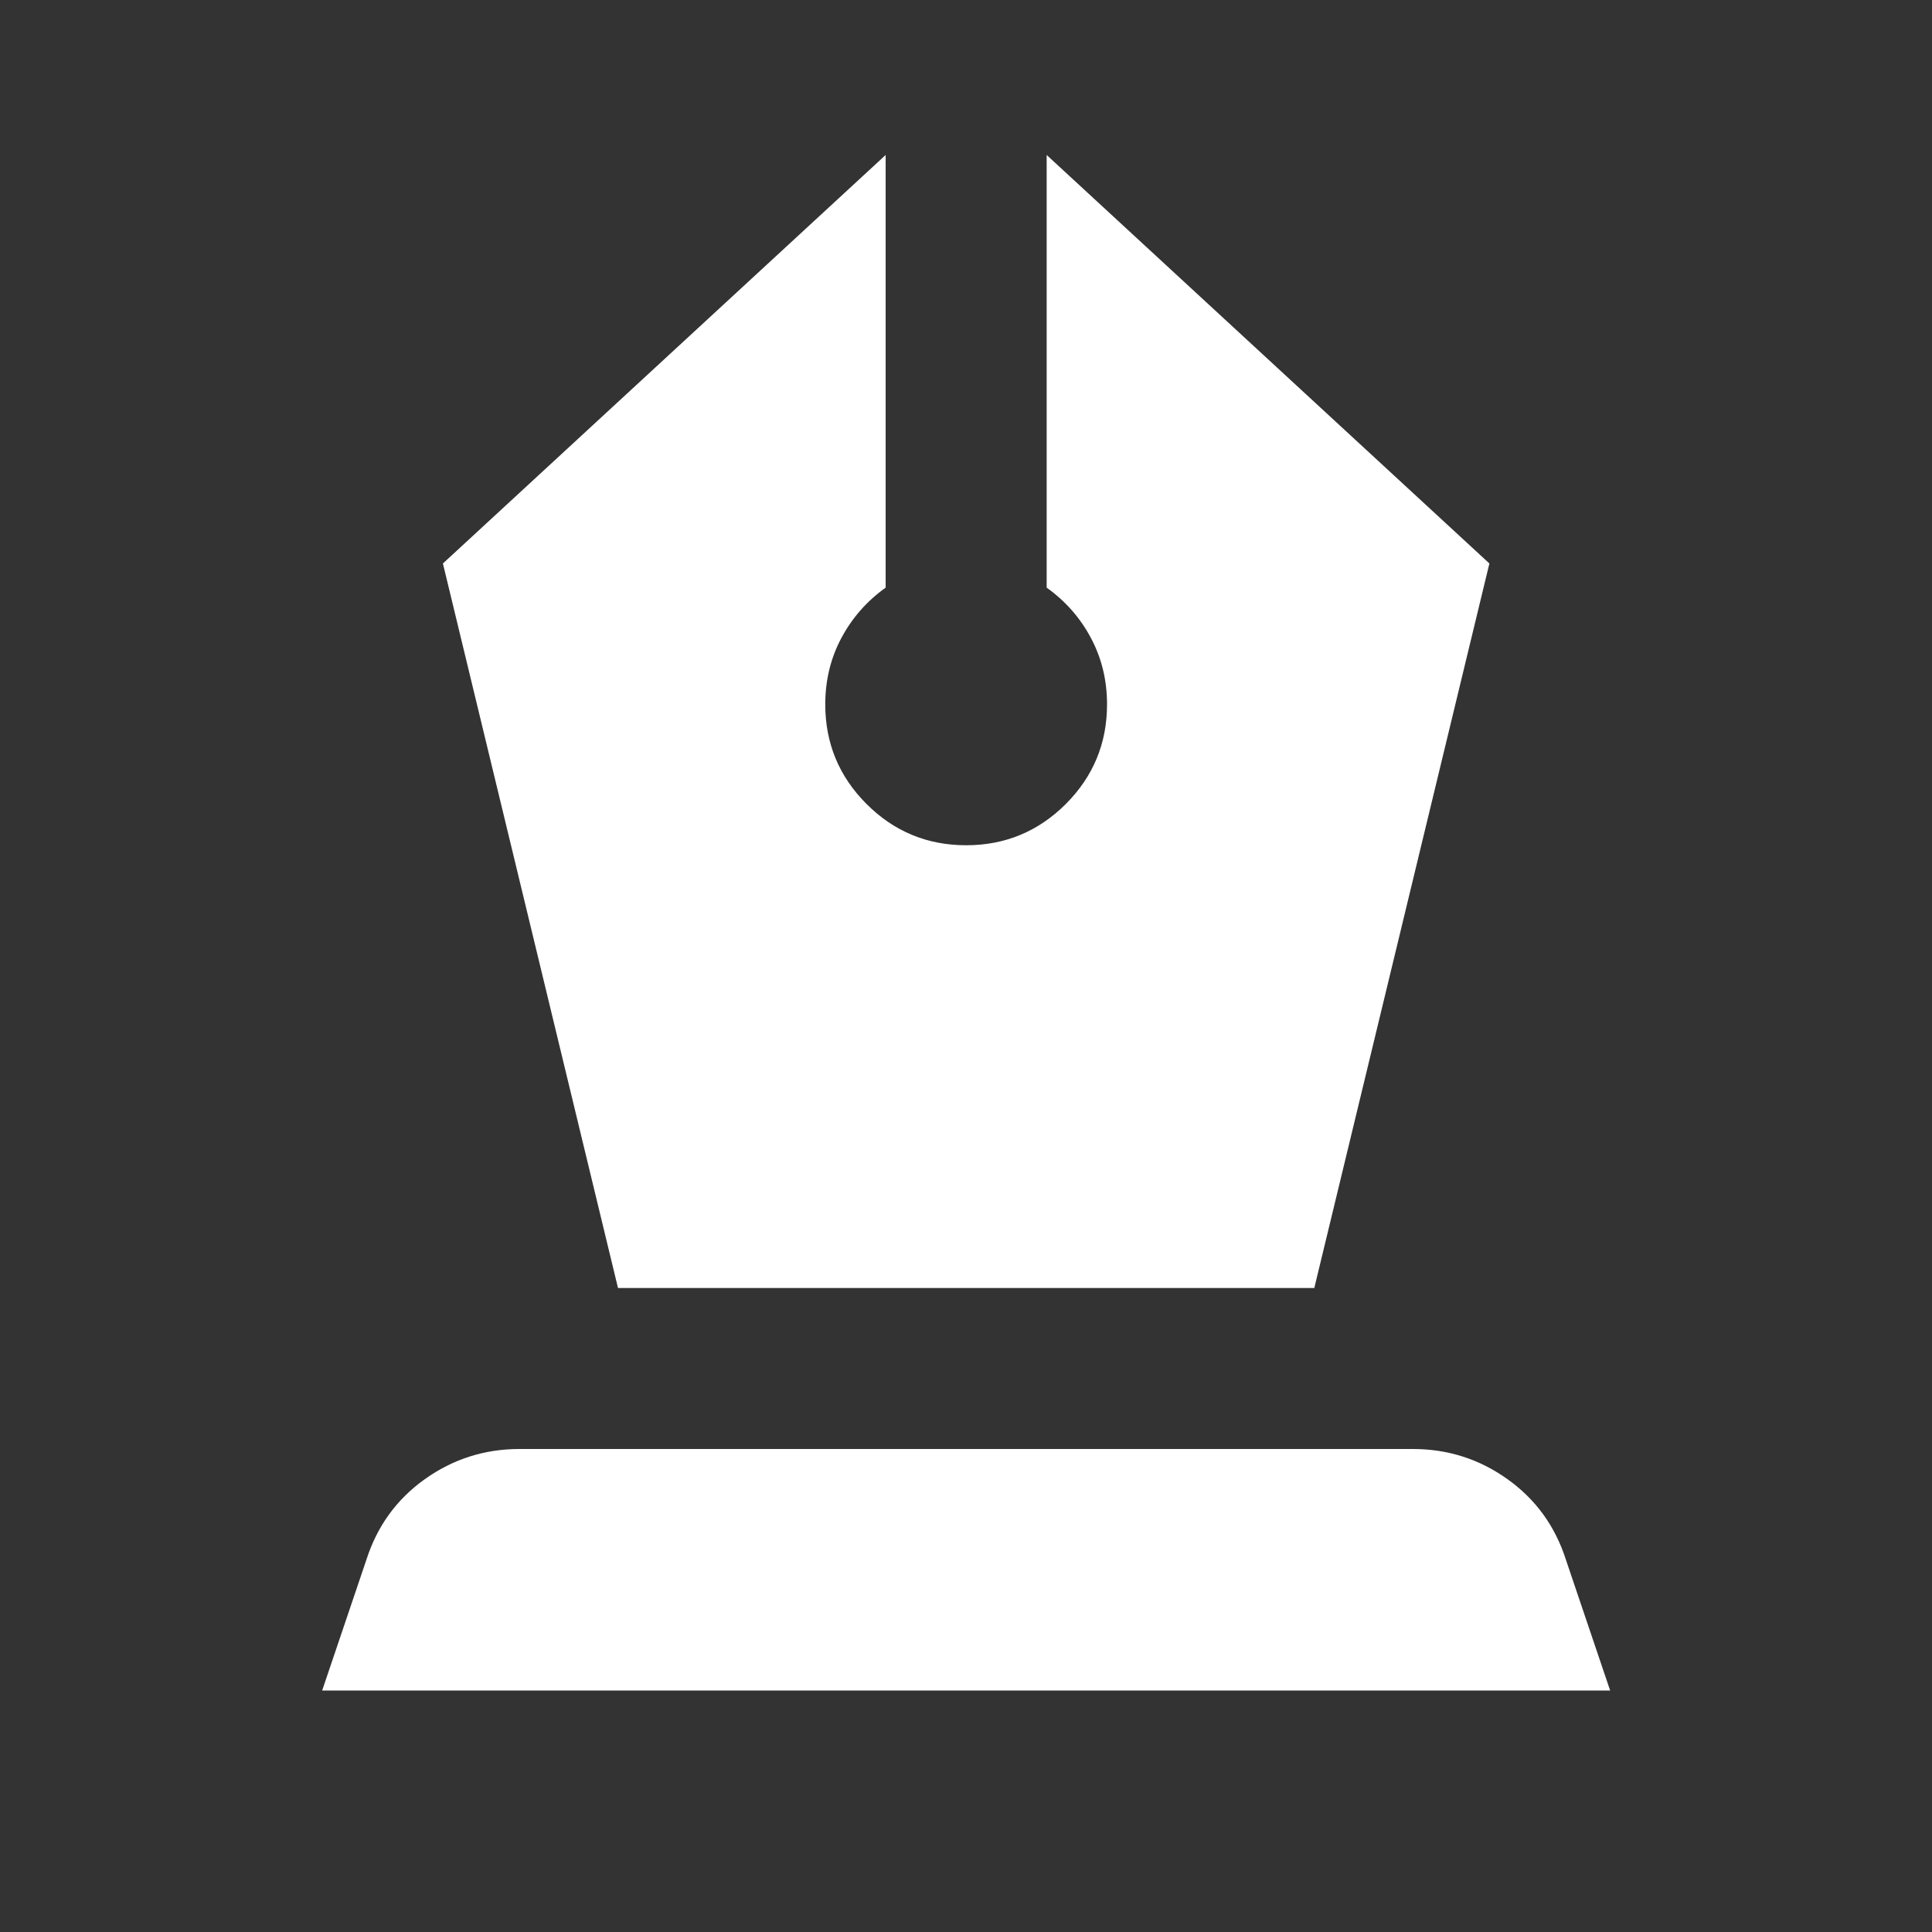 <svg width="32" height="32" viewBox="0 0 32 32" fill="none" xmlns="http://www.w3.org/2000/svg">
<rect x="0" y="0" width="32" height="32" fill="#333333" stroke="none"/>
<mask id="mask0_11573_1748" style="mask-type:alpha" maskUnits="userSpaceOnUse" x="0" y="0" width="32" height="32">
<rect width="32" height="32" fill="#D9D9D9"/>
</mask>
<g mask="url(#mask0_11573_1748)">
<path d="M10.236 21.333H21.769L24.669 9.333L17.336 2.567V9.733C17.647 9.956 17.892 10.233 18.069 10.567C18.247 10.9 18.336 11.267 18.336 11.667C18.336 12.311 18.108 12.861 17.653 13.317C17.197 13.772 16.647 14 16.003 14C15.358 14 14.808 13.772 14.353 13.317C13.897 12.861 13.669 12.311 13.669 11.667C13.669 11.267 13.758 10.9 13.936 10.567C14.114 10.233 14.358 9.956 14.669 9.733V2.567L7.336 9.333L10.236 21.333ZM5.336 28L6.069 25.833C6.247 25.278 6.569 24.833 7.036 24.5C7.503 24.167 8.025 24 8.603 24H23.403C23.98 24 24.503 24.167 24.969 24.5C25.436 24.833 25.758 25.278 25.936 25.833L26.669 28H5.336Z" fill="white"/>
</g>
</svg>

